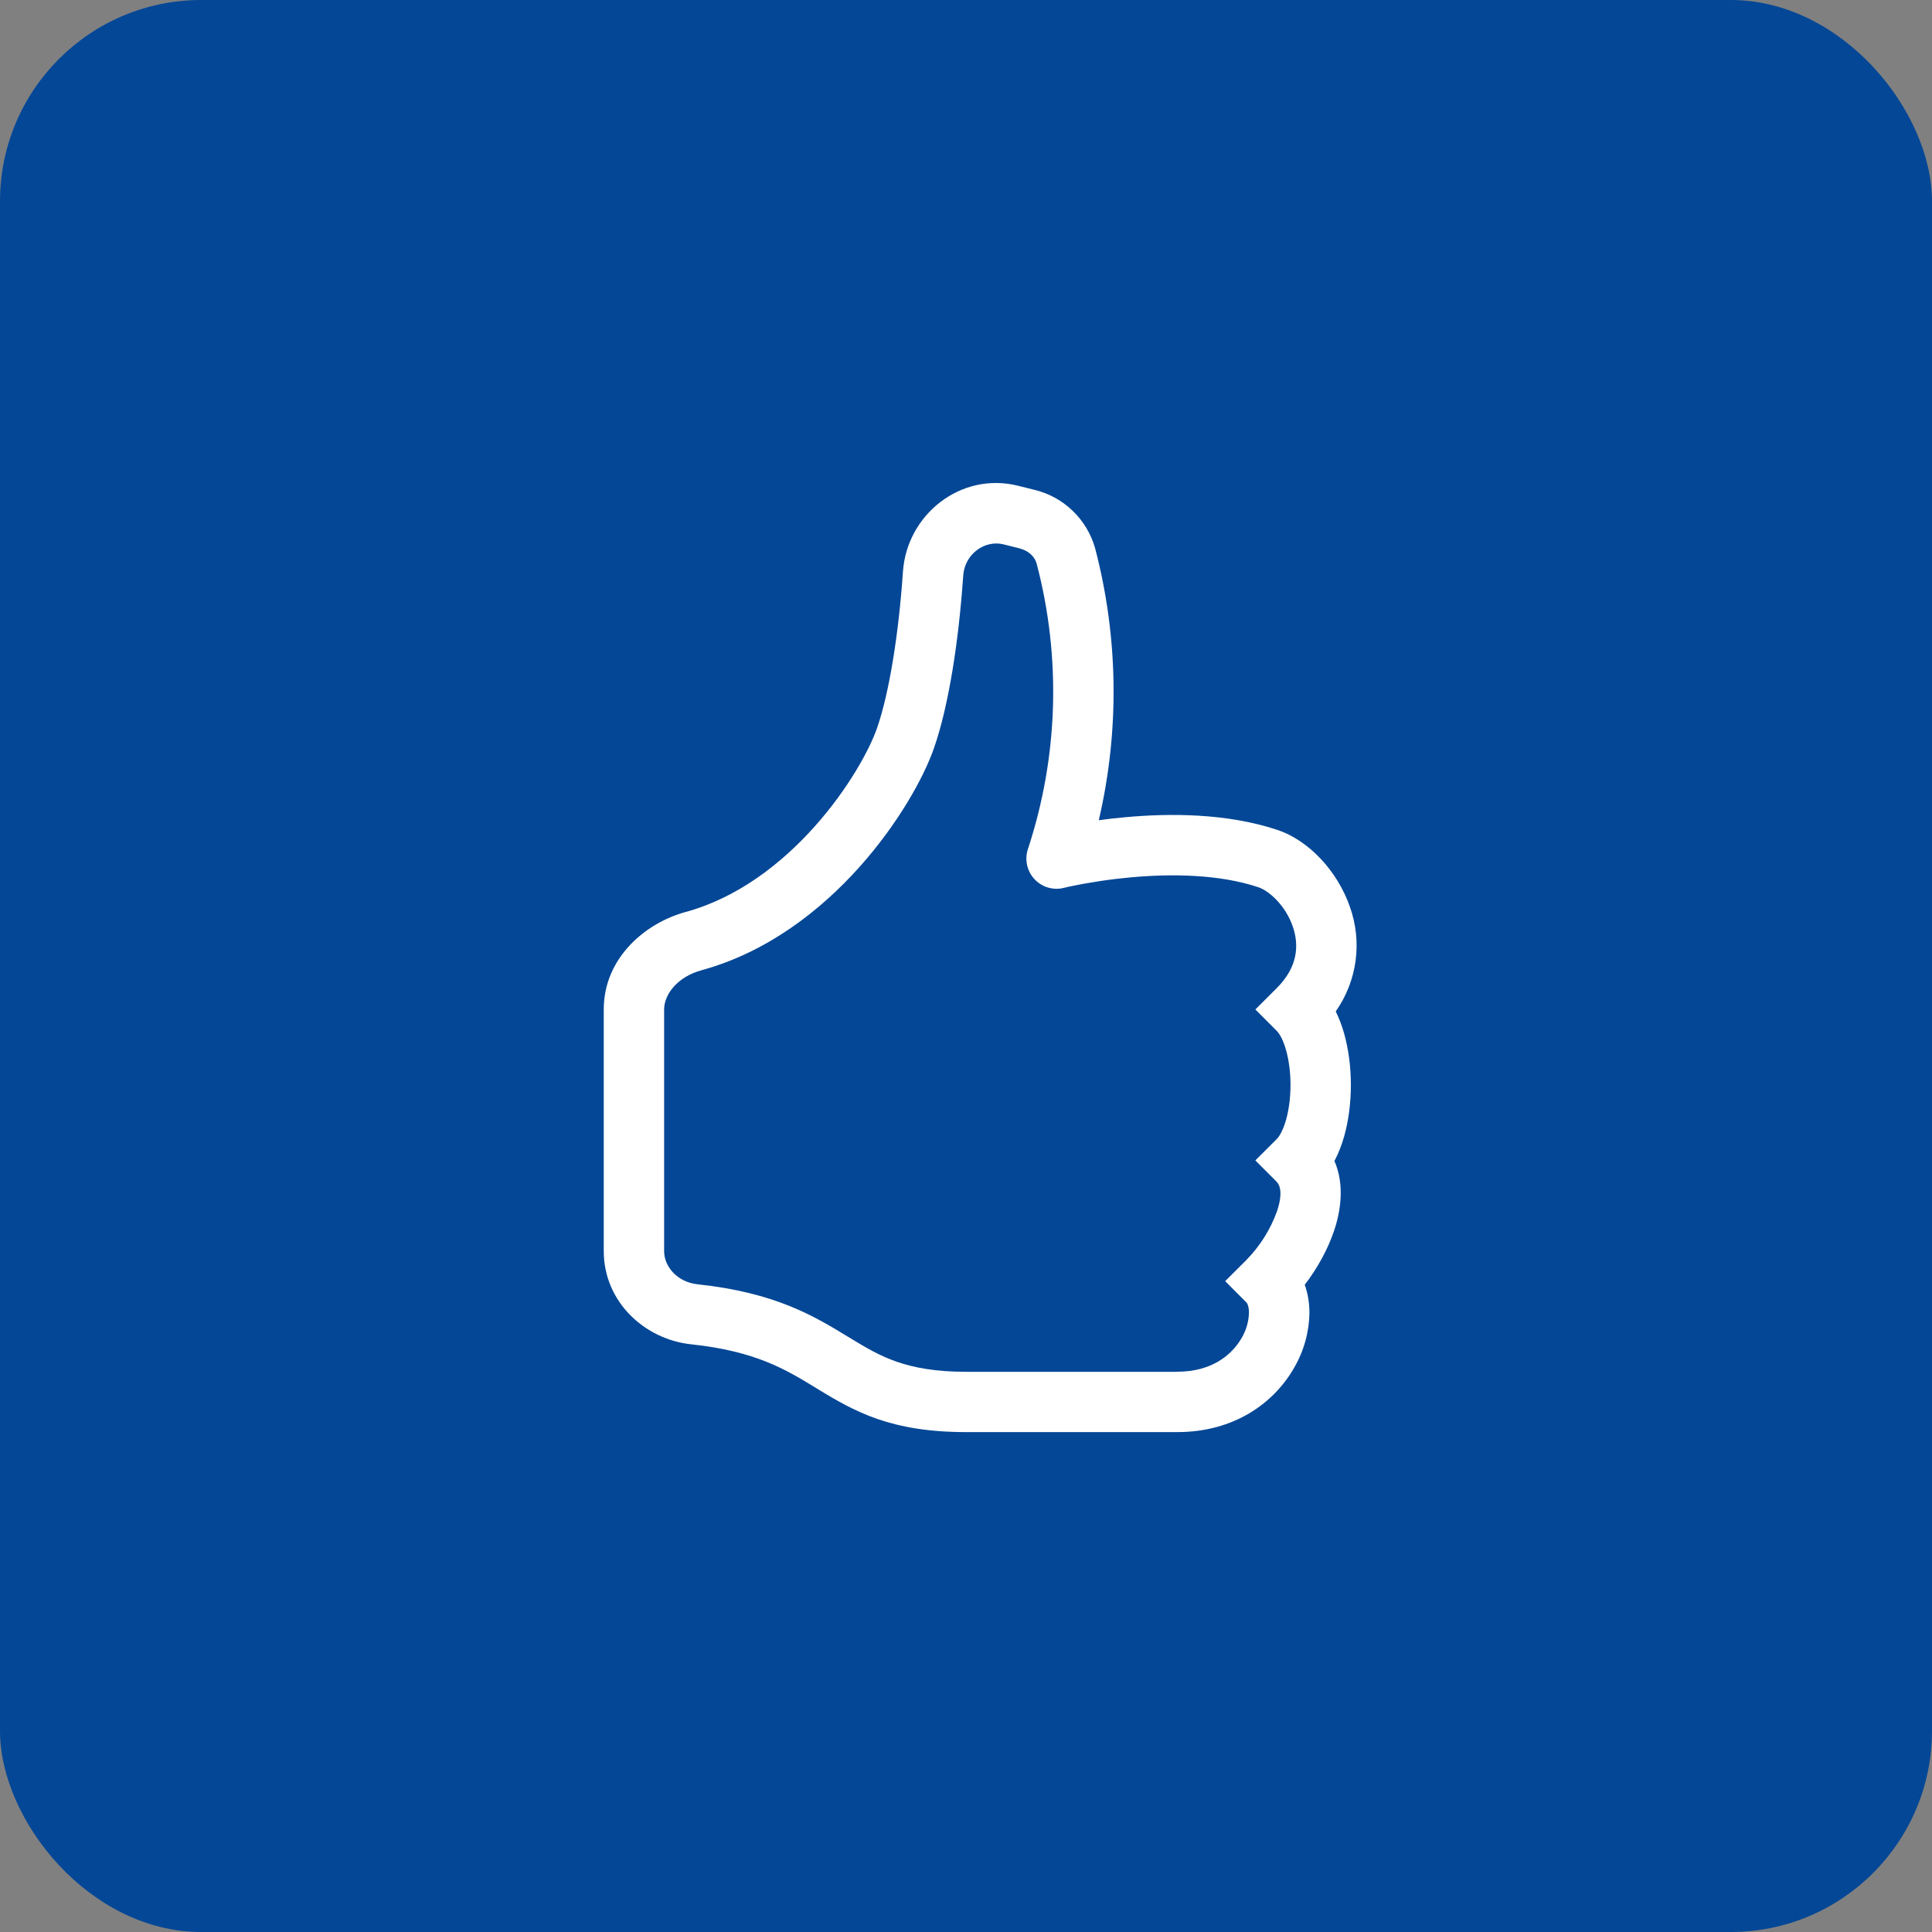 <svg xmlns="http://www.w3.org/2000/svg" width="48" height="48" viewBox="0 0 48 48" fill="none"><rect x="0" y="0" width="48" height="48" fill="#808080" stroke="none"/><rect width="48" height="48" rx="5" fill="#044796"></rect><path d="M25.296 12.069C23.862 11.711 22.53 12.795 22.434 14.199C22.326 15.776 22.089 17.223 21.792 18.084C21.605 18.624 21.073 19.604 20.232 20.543C19.396 21.477 18.309 22.31 17.035 22.658C16.027 22.932 15 23.805 15 25.08V31.082C15 32.349 16.023 33.278 17.172 33.399C18.777 33.57 19.518 34.022 20.274 34.484L20.346 34.529C20.754 34.776 21.213 35.051 21.801 35.255C22.396 35.459 23.093 35.58 24 35.58H29.25C30.655 35.58 31.648 34.865 32.151 33.984C32.394 33.569 32.525 33.097 32.532 32.616C32.532 32.388 32.498 32.148 32.416 31.92C32.718 31.526 32.986 31.053 33.148 30.569C33.313 30.074 33.407 29.426 33.154 28.845C33.258 28.65 33.334 28.442 33.393 28.241C33.508 27.836 33.562 27.389 33.562 26.955C33.562 26.523 33.508 26.078 33.393 25.671C33.34 25.484 33.271 25.302 33.186 25.128C33.449 24.754 33.618 24.323 33.679 23.87C33.74 23.418 33.691 22.957 33.537 22.527C33.228 21.639 32.514 20.877 31.737 20.619C30.466 20.196 29.032 20.205 27.963 20.303C27.741 20.323 27.519 20.348 27.299 20.378C27.819 18.149 27.787 15.827 27.206 13.614C27.104 13.259 26.91 12.938 26.643 12.684C26.377 12.429 26.047 12.251 25.688 12.167L25.296 12.069ZM29.25 34.082H24C23.235 34.082 22.706 33.978 22.29 33.836C21.869 33.69 21.531 33.494 21.126 33.246L21.066 33.21C20.233 32.702 19.269 32.114 17.331 31.908C16.831 31.854 16.5 31.473 16.5 31.083V25.08C16.5 24.699 16.839 24.266 17.43 24.105C19.073 23.655 20.395 22.611 21.351 21.543C22.303 20.478 22.947 19.331 23.208 18.576C23.573 17.526 23.819 15.924 23.931 14.301C23.968 13.758 24.471 13.41 24.931 13.524L25.325 13.623C25.564 13.683 25.712 13.838 25.756 14.006C26.369 16.34 26.294 18.801 25.539 21.093C25.496 21.221 25.489 21.357 25.517 21.489C25.545 21.62 25.608 21.742 25.699 21.84C25.791 21.939 25.907 22.012 26.035 22.05C26.164 22.088 26.301 22.092 26.431 22.059L26.436 22.058L26.457 22.053L26.544 22.032C27.057 21.923 27.576 21.845 28.098 21.797C29.093 21.707 30.284 21.716 31.263 22.043C31.526 22.13 31.938 22.493 32.118 23.018C32.279 23.48 32.248 24.023 31.719 24.551L31.189 25.08L31.719 25.611C31.784 25.676 31.877 25.823 31.95 26.084C32.022 26.334 32.062 26.639 32.062 26.955C32.062 27.273 32.022 27.576 31.95 27.828C31.875 28.089 31.784 28.236 31.719 28.301L31.189 28.83L31.719 29.361C31.79 29.432 31.883 29.627 31.727 30.093C31.564 30.546 31.305 30.957 30.969 31.301L30.439 31.83L30.969 32.361C30.978 32.369 31.03 32.436 31.03 32.616C31.024 32.836 30.961 33.051 30.849 33.24C30.602 33.672 30.095 34.08 29.25 34.08V34.082Z" fill="white"></path></svg>